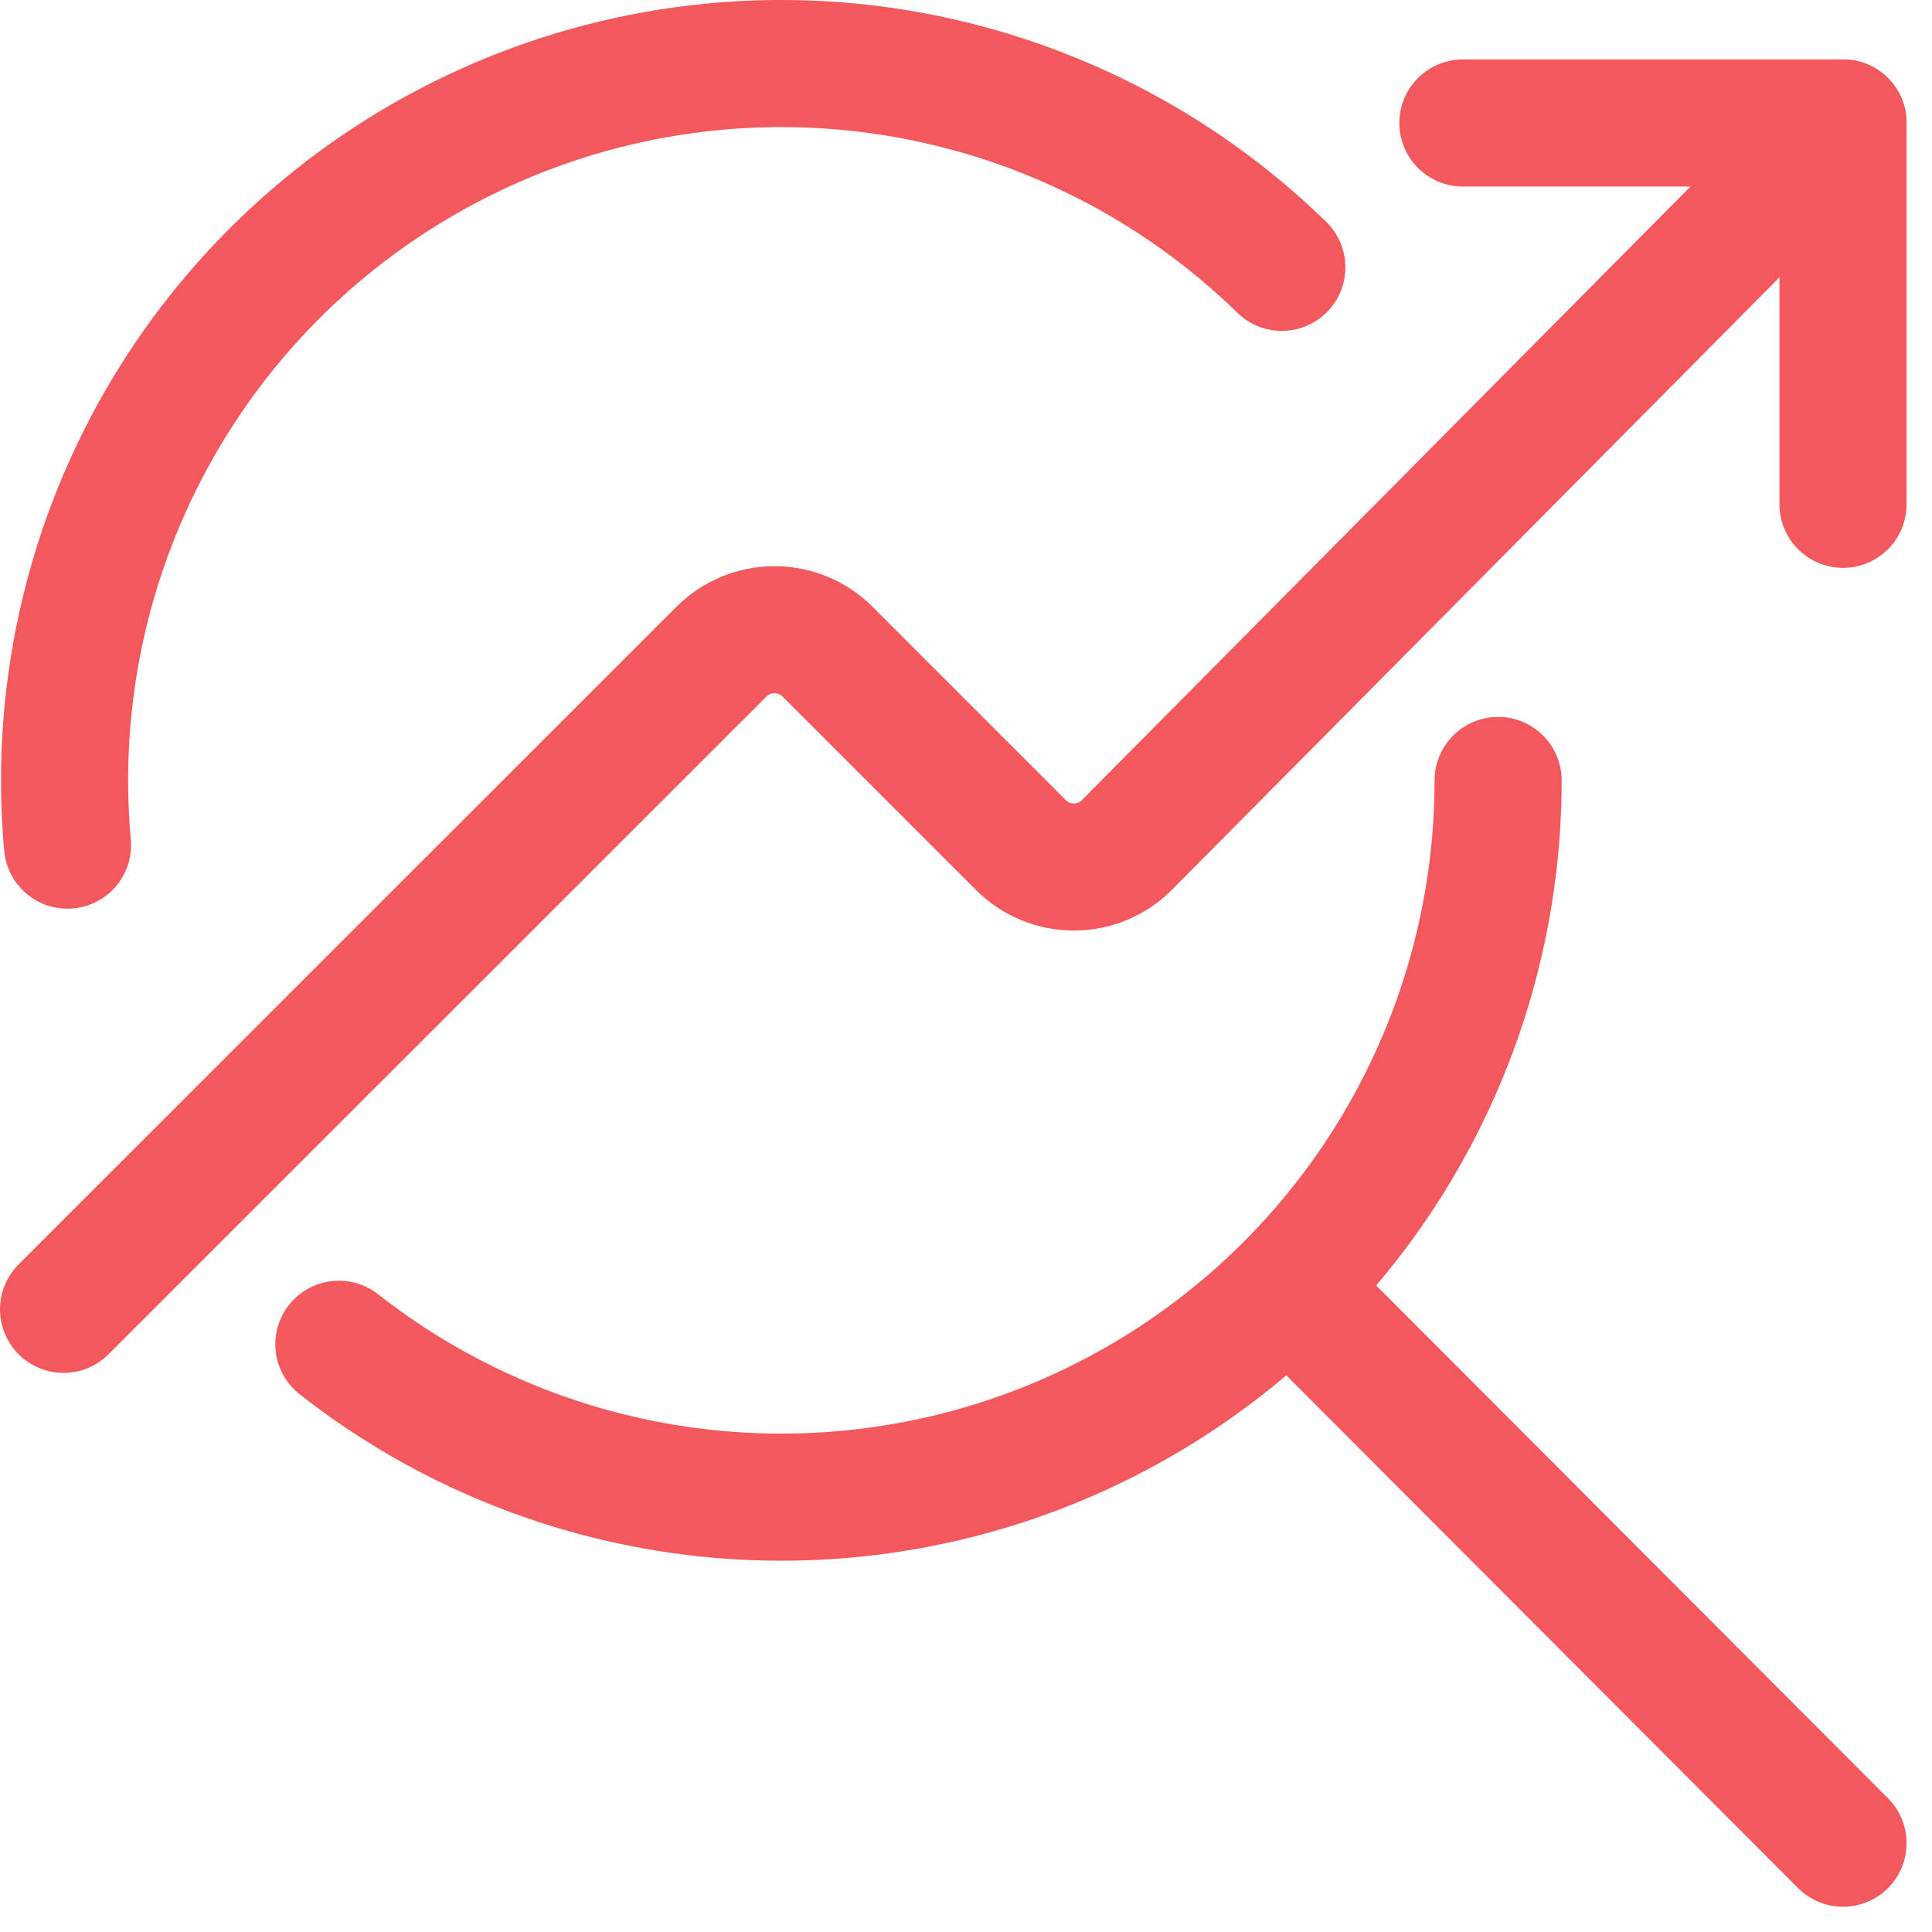 <?xml version="1.0" encoding="UTF-8" standalone="no"?>
<!DOCTYPE svg PUBLIC "-//W3C//DTD SVG 1.1//EN" "http://www.w3.org/Graphics/SVG/1.1/DTD/svg11.dtd">
<svg width="100%" height="100%" viewBox="0 0 38 38" version="1.1" xmlns="http://www.w3.org/2000/svg" xmlns:xlink="http://www.w3.org/1999/xlink" xml:space="preserve" xmlns:serif="http://www.serif.com/" style="fill-rule:evenodd;clip-rule:evenodd;stroke-linecap:round;stroke-linejoin:round;">
    <g transform="matrix(1,0,0,1,-0.75,-0.75)">
        <path d="M30.216,16.101C30.216,18.745 29.472,21.336 28.07,23.577C26.667,25.819 24.662,27.621 22.284,28.777C19.907,29.934 17.251,30.398 14.622,30.118C11.993,29.837 9.495,28.822 7.415,27.19M2.078,17.373C1.817,14.502 2.442,11.621 3.869,9.117C5.296,6.613 7.457,4.606 10.06,3.368C12.662,2.129 15.582,1.718 18.425,2.19C21.269,2.663 23.899,3.995 25.962,6.008M26.088,26.069L37,37.003M37,10.669L37,3.169L29.523,3.169" style="fill:none;fill-rule:nonzero;stroke:rgb(243,89,92);stroke-width:2.5px;"/>
    </g>
    <g transform="matrix(1,0,0,1,-0.75,-0.75)">
        <path d="M2,26.503L14.942,13.565C15.219,13.29 15.593,13.136 15.984,13.136C16.374,13.136 16.748,13.29 17.025,13.565L20.83,17.371C21.106,17.648 21.481,17.803 21.871,17.803C22.262,17.803 22.637,17.648 22.913,17.371L37,3.169" style="fill:none;fill-rule:nonzero;stroke:rgb(243,89,92);stroke-width:2.5px;"/>
    </g>
</svg>
